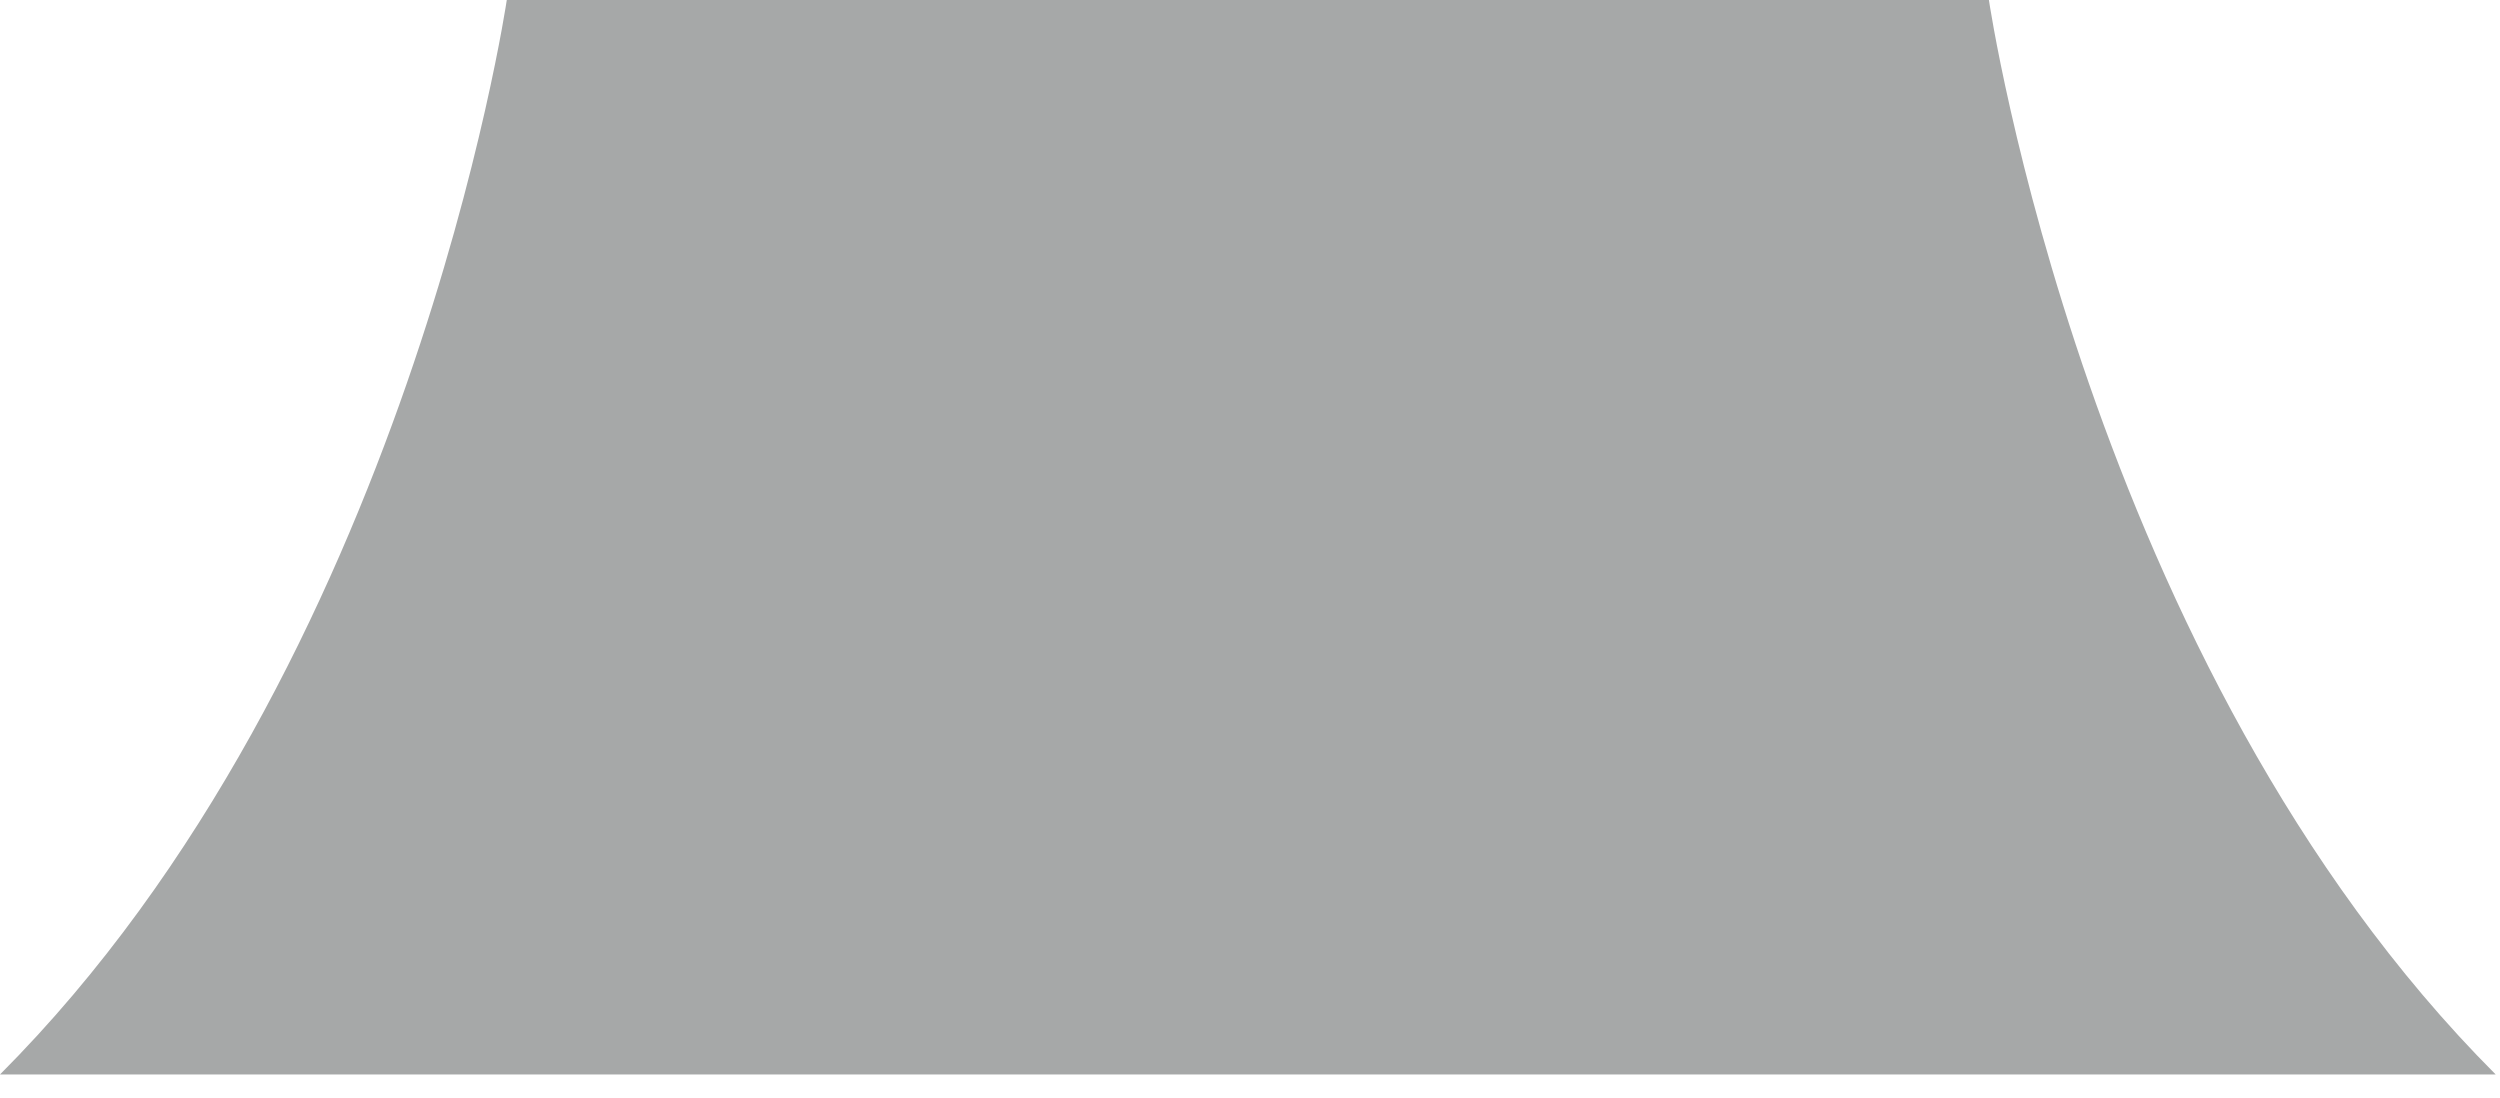 <?xml version="1.0" encoding="utf-8"?>
<svg xmlns="http://www.w3.org/2000/svg" fill="none" height="100%" overflow="visible" preserveAspectRatio="none" style="display: block;" viewBox="0 0 66 29" width="100%">
<path d="M33.066 0H52.507C52.507 0 55.093 17.553 65.886 28.366H0C10.793 17.553 13.379 0 13.379 0H32.821" fill="#A6A8A8" id="Vector"/>
</svg>